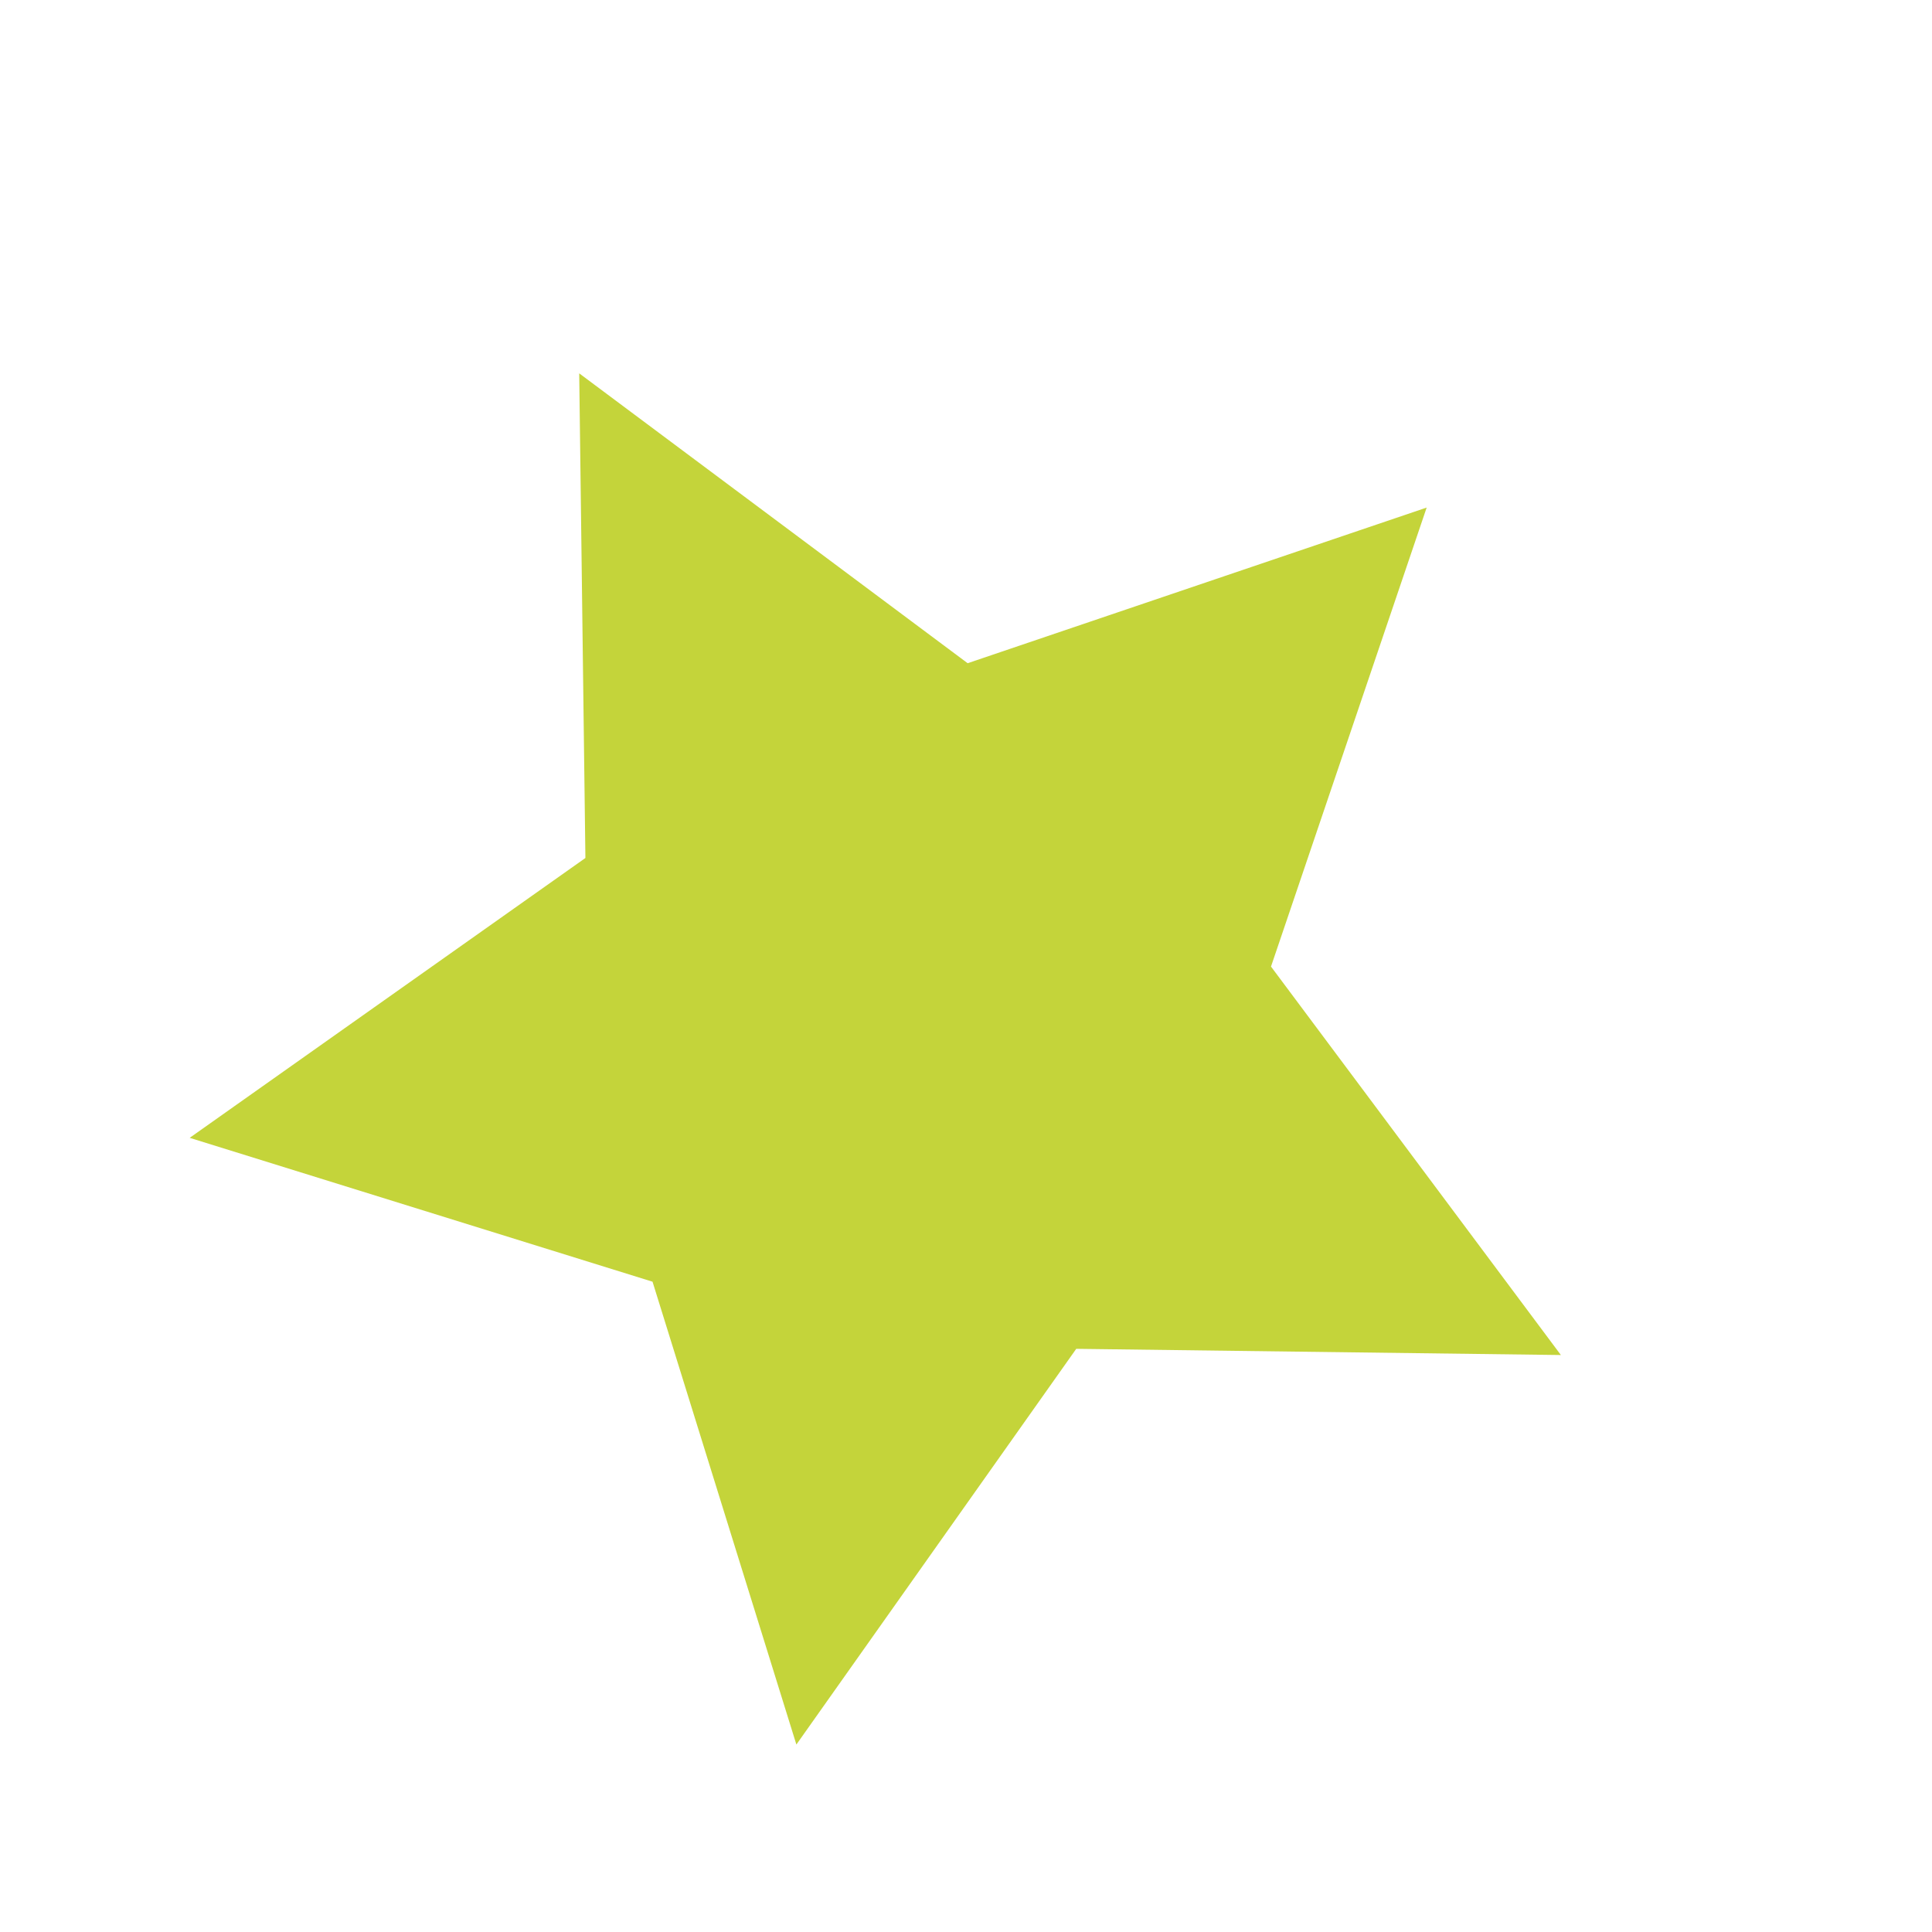<?xml version="1.0" encoding="UTF-8"?>
<svg width="90px" height="90px" viewBox="0 0 90 90" version="1.1" xmlns="http://www.w3.org/2000/svg" xmlns:xlink="http://www.w3.org/1999/xlink">
    <title>B0559AAB-F78D-41C7-A832-F309AFCA9850</title>
    <g id="WEBSITE" stroke="none" stroke-width="1" fill="none" fill-rule="evenodd">
        <g id="HOMEPAGE" transform="translate(-1693, -2628)" fill="#C4D43A">
            <polygon id="Star-3-Copy-3" transform="translate(1735.418, 2675.686) rotate(45) translate(-1735.418, -2675.686)" points="1735.418 2692.686 1715.433 2703.193 1719.25 2680.94 1703.082 2665.18 1725.425 2661.933 1735.418 2641.686 1745.41 2661.933 1767.754 2665.18 1751.586 2680.94 1755.402 2703.193"></polygon>
        </g>
    </g>
</svg>